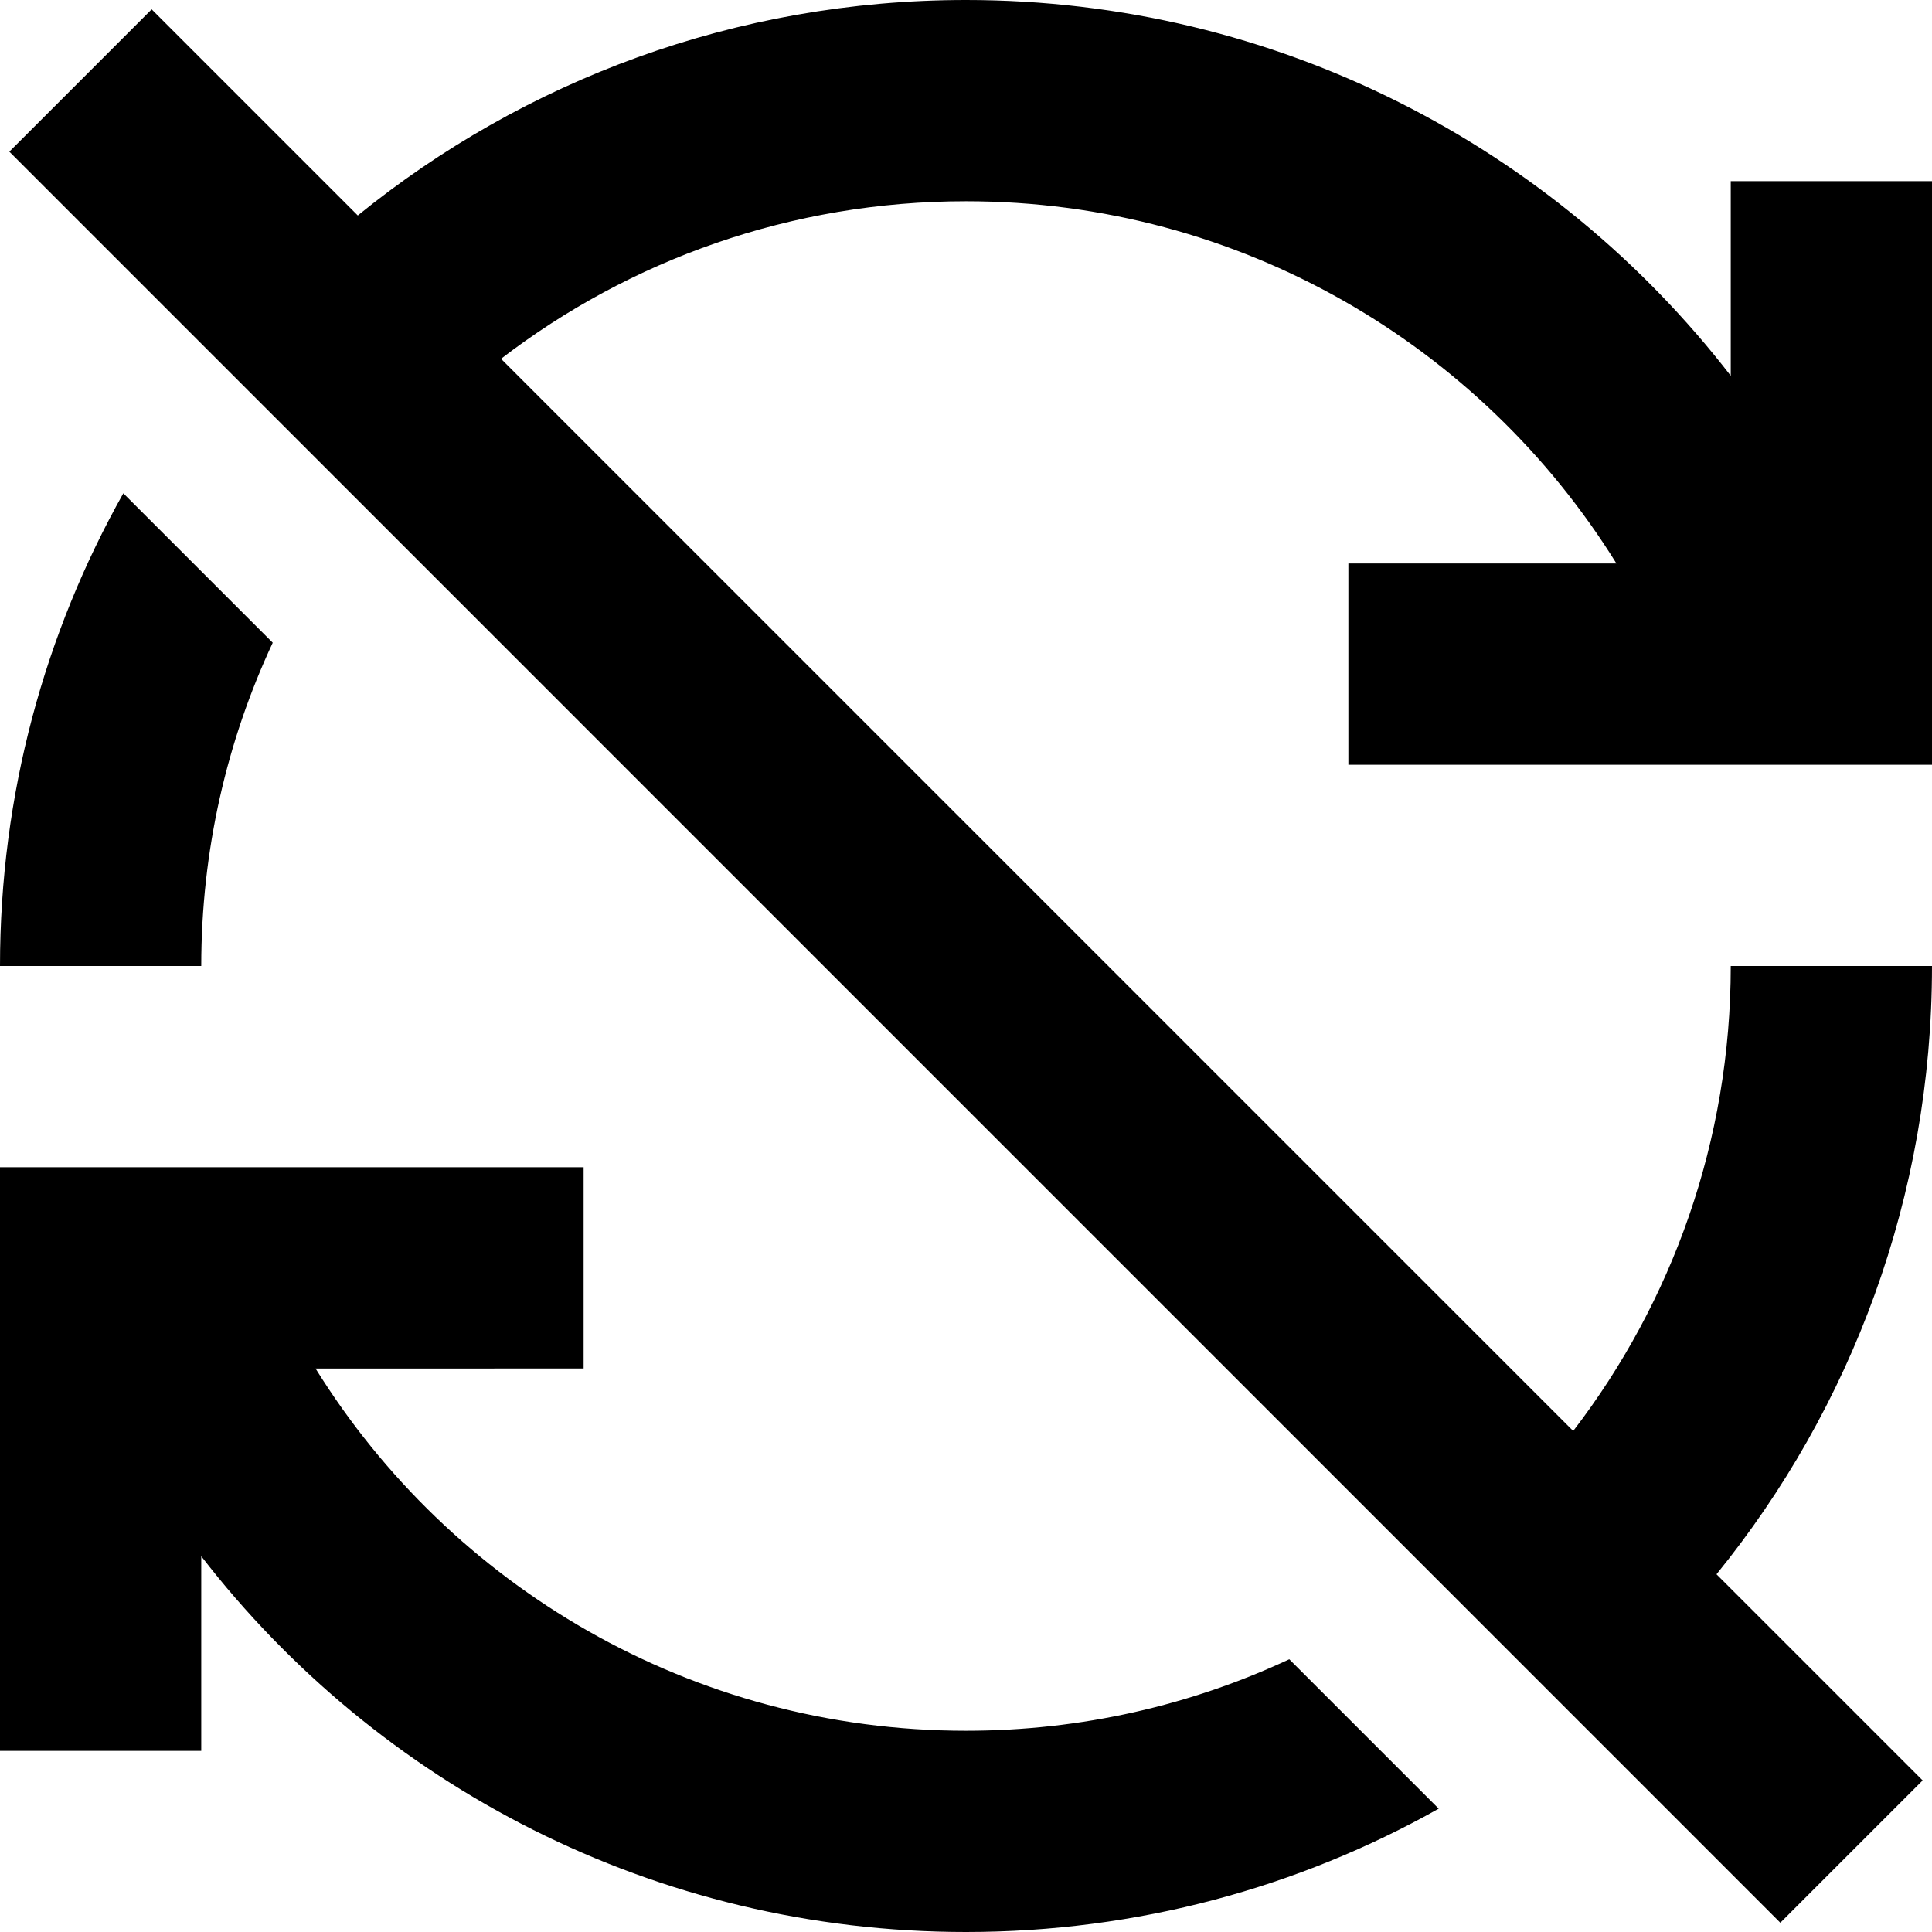 <svg xmlns="http://www.w3.org/2000/svg" fill="none" viewBox="0 0 24 24" id="Line-Arrow-Synchronize-Disable--Streamline-Sharp-Remix">
  <desc>
    Line Arrow Synchronize Disable Streamline Icon: https://streamlinehq.com
  </desc>
  <g id="Remix/Interface Essential/line-arrow-synchronize-disable--arrows-loading-load-sync-synchronize-arrow-reload">
    <path id="Union" fill="#000000" fill-rule="evenodd" d="M4.444 2.677C6.507 1.003 9.137 0 12 0 15.867 0 19.306 1.829 21.5 4.668l0 -2.418 2.5 0 0 6 0 1.25 -1.25 0 -6 0 0 -2.5 3.33 0C18.404 4.298 15.411 2.5 12 2.5c-2.173 0 -4.175 0.729 -5.776 1.957L19.543 17.776C20.771 16.175 21.5 14.173 21.5 12l2.5 0c0 2.864 -1.003 5.493 -2.677 7.556l2.561 2.561 -1.768 1.768L0.116 1.884 1.884 0.116l2.561 2.561ZM3.388 7.984 1.532 6.128C0.556 7.864 -0 9.867 -0 12L2.5 12c0 -1.435 0.318 -2.796 0.888 -4.016ZM17.872 22.468l-1.856 -1.856c-1.22 0.57 -2.581 0.888 -4.016 0.888 -3.411 0 -6.404 -1.798 -8.08 -4.5L7.25 17l0 -2.5 -6 0L4.153e-7 14.5l-5.47e-8 1.25 -2.622e-7 6L2.5 21.75l0 -2.418C4.694 22.171 8.132 24 12 24c2.133 0 4.136 -0.556 5.872 -1.532Z" clip-rule="evenodd" stroke-width="1"></path>
  </g>
</svg>
